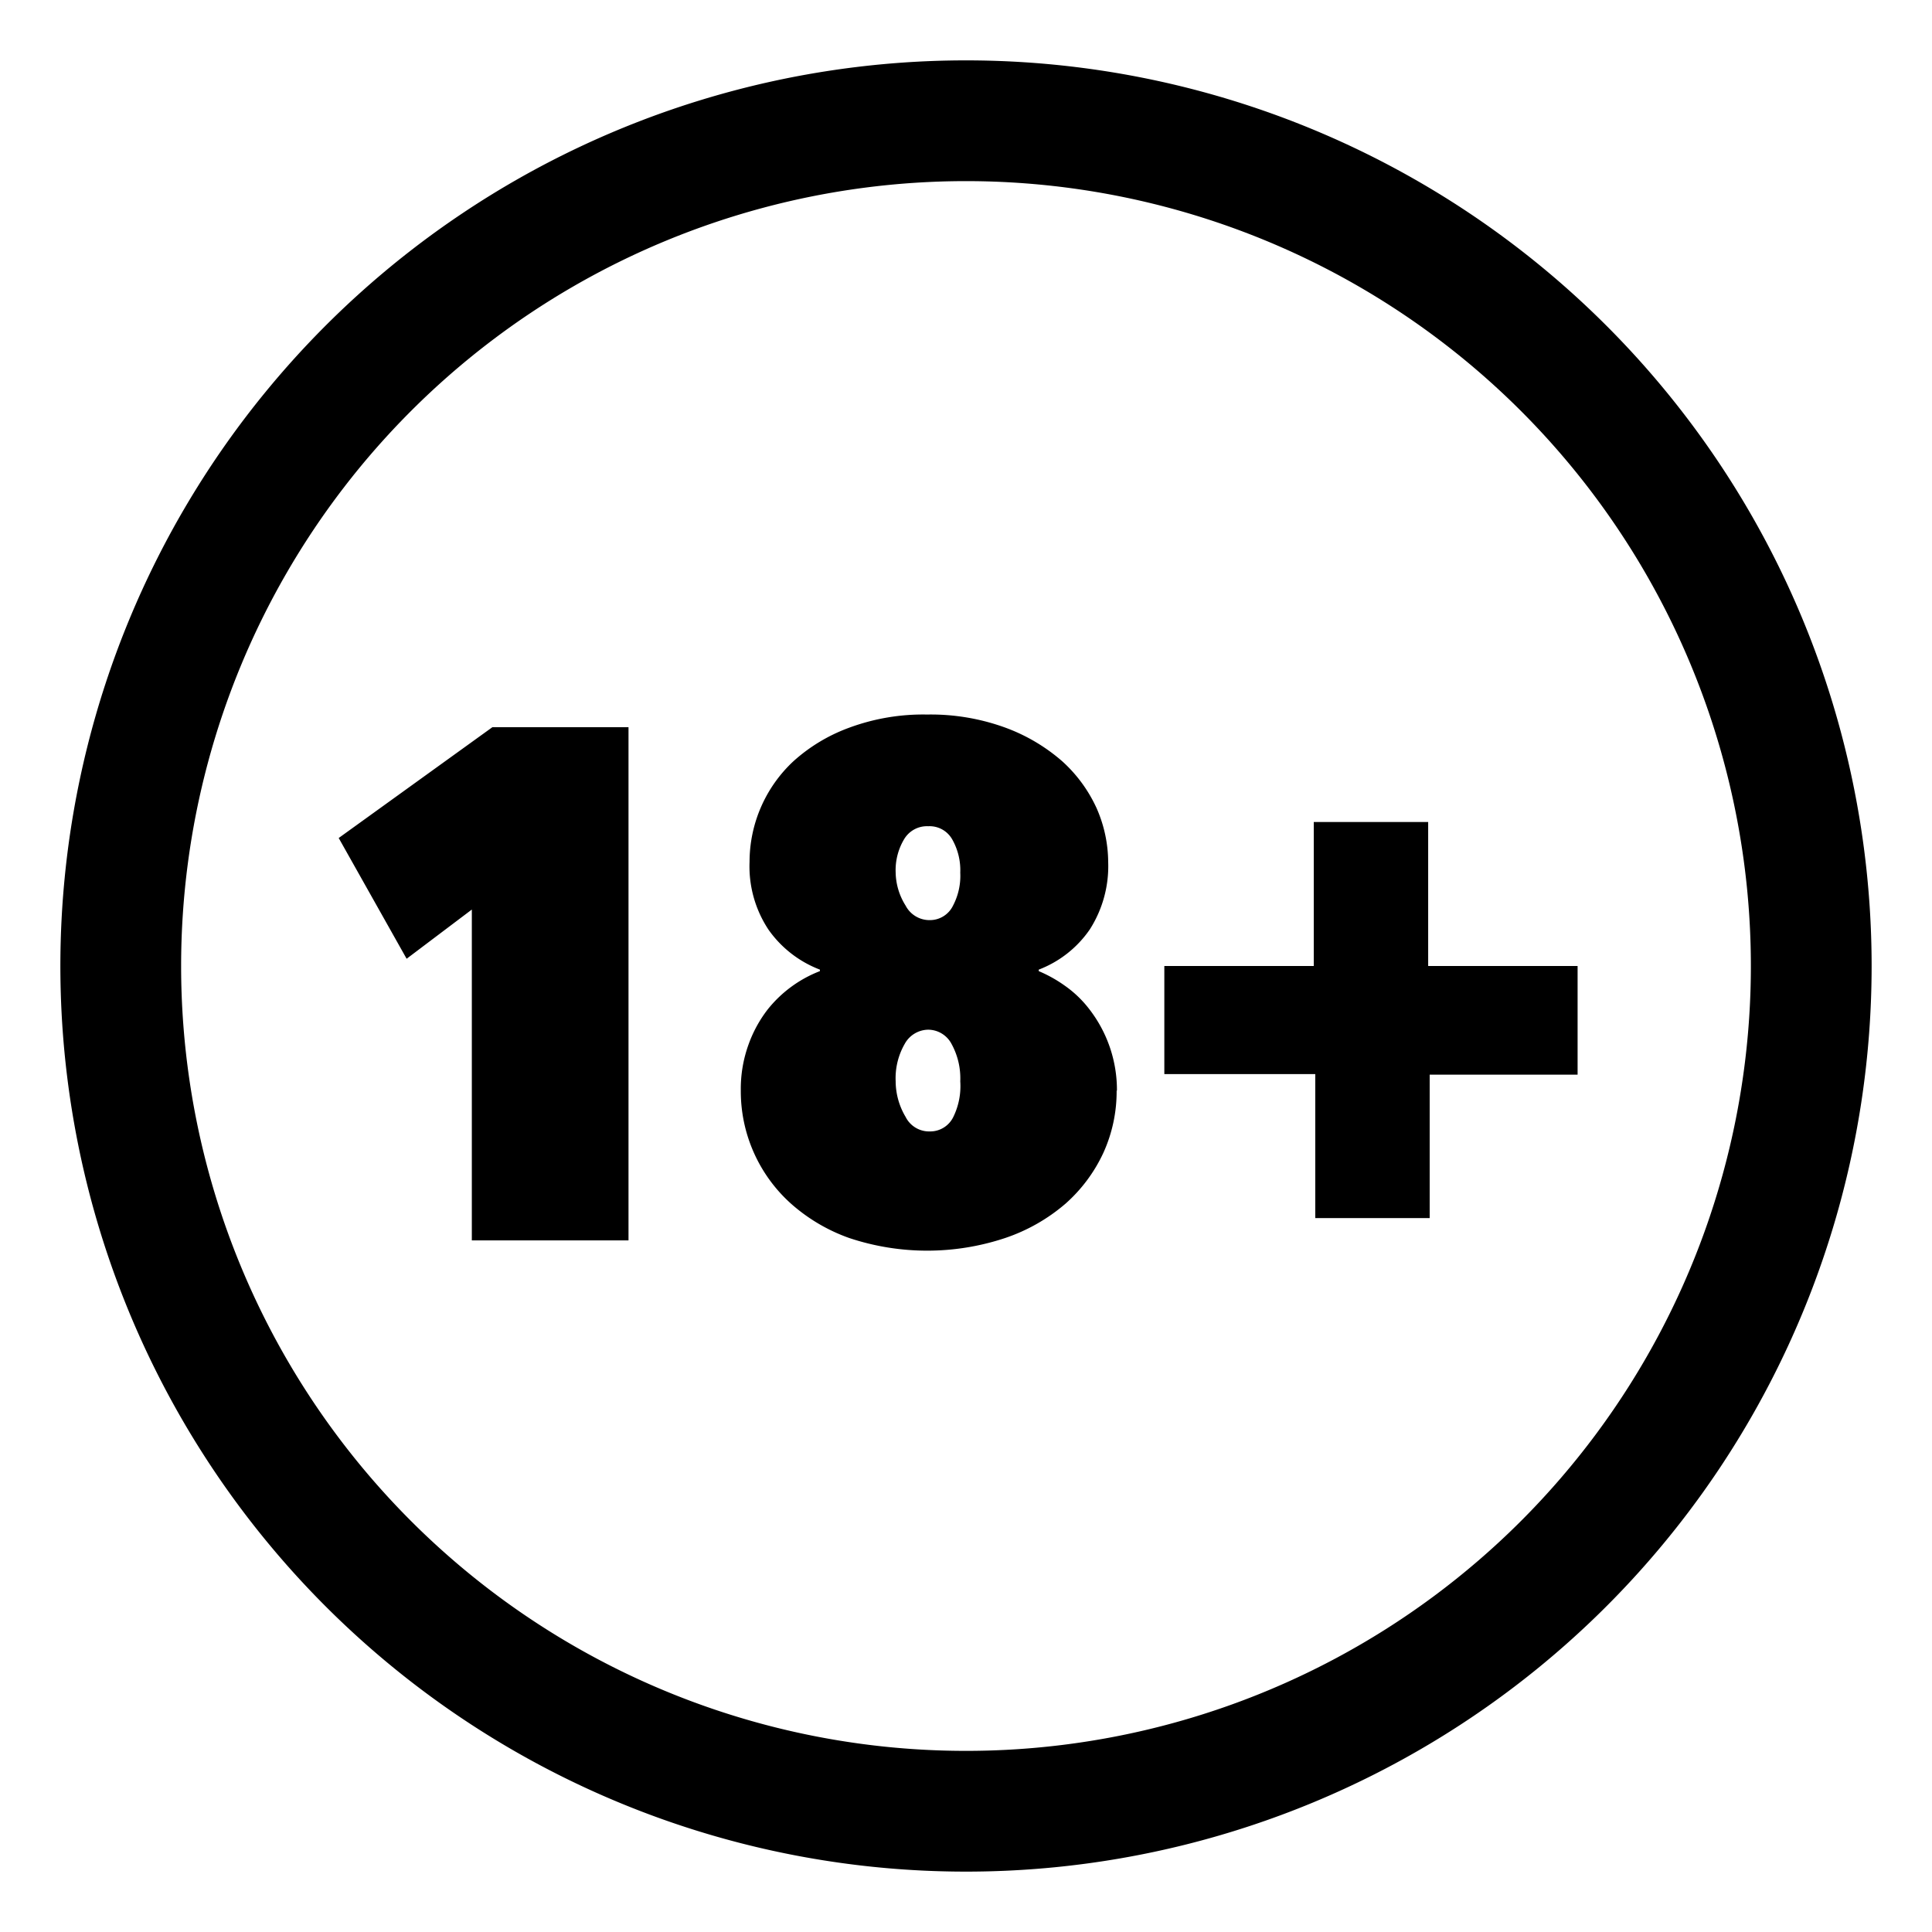 <svg id="Age_Restriction" xmlns="http://www.w3.org/2000/svg" viewBox="0 0 64 64"><g class="circle"><path d="M32,6A26,26,0,1,1,6,32,26,26,0,0,1,32,6m0-4A30,30,0,1,0,62,32,30,30,0,0,0,32,2Z"/></g><path class="age" d="M15.63,30.13l-2.16,1.63-2.25-4,5.09-3.67h4.51v17H15.63Zm21.36,6a4.91,4.91,0,0,1-.44,2.06,5.13,5.13,0,0,1-1.25,1.68,6,6,0,0,1-2,1.14,8.17,8.17,0,0,1-5.17,0,5.84,5.84,0,0,1-1.93-1.14,5,5,0,0,1-1.66-3.74,4.32,4.32,0,0,1,.26-1.54,4.22,4.22,0,0,1,.63-1.15,4.1,4.1,0,0,1,1.73-1.27v-.05a3.69,3.69,0,0,1-1.7-1.32,3.79,3.79,0,0,1-.63-2.25,4.56,4.56,0,0,1,1.45-3.33,5.64,5.64,0,0,1,1.84-1.11,7.06,7.06,0,0,1,2.59-.44,7.21,7.21,0,0,1,2.61.44,6,6,0,0,1,1.87,1.11,4.75,4.75,0,0,1,1.14,1.56,4.48,4.48,0,0,1,.38,1.77,3.89,3.89,0,0,1-.61,2.24,3.62,3.62,0,0,1-1.69,1.33v.05a4.45,4.45,0,0,1,.86.48,3.69,3.69,0,0,1,.83.8A4.37,4.37,0,0,1,37,36.13Zm-5.18-7.22a2.07,2.07,0,0,0-.27-1.11.86.86,0,0,0-.79-.43.88.88,0,0,0-.8.43,2,2,0,0,0-.28,1.11A2.12,2.12,0,0,0,30,30a.89.89,0,0,0,.79.48.85.85,0,0,0,.78-.48A2.12,2.12,0,0,0,31.81,28.91Zm0,6.91a2.37,2.37,0,0,0-.29-1.24.88.88,0,0,0-.77-.47.9.9,0,0,0-.78.47,2.28,2.28,0,0,0-.3,1.24A2.32,2.32,0,0,0,30,37a.87.87,0,0,0,.8.48.85.85,0,0,0,.78-.48A2.32,2.32,0,0,0,31.81,35.82ZM43.52,32V27.23h3.79V32h4.95v3.6h-4.9v4.75H43.57V35.58h-5V32Z"/></svg>